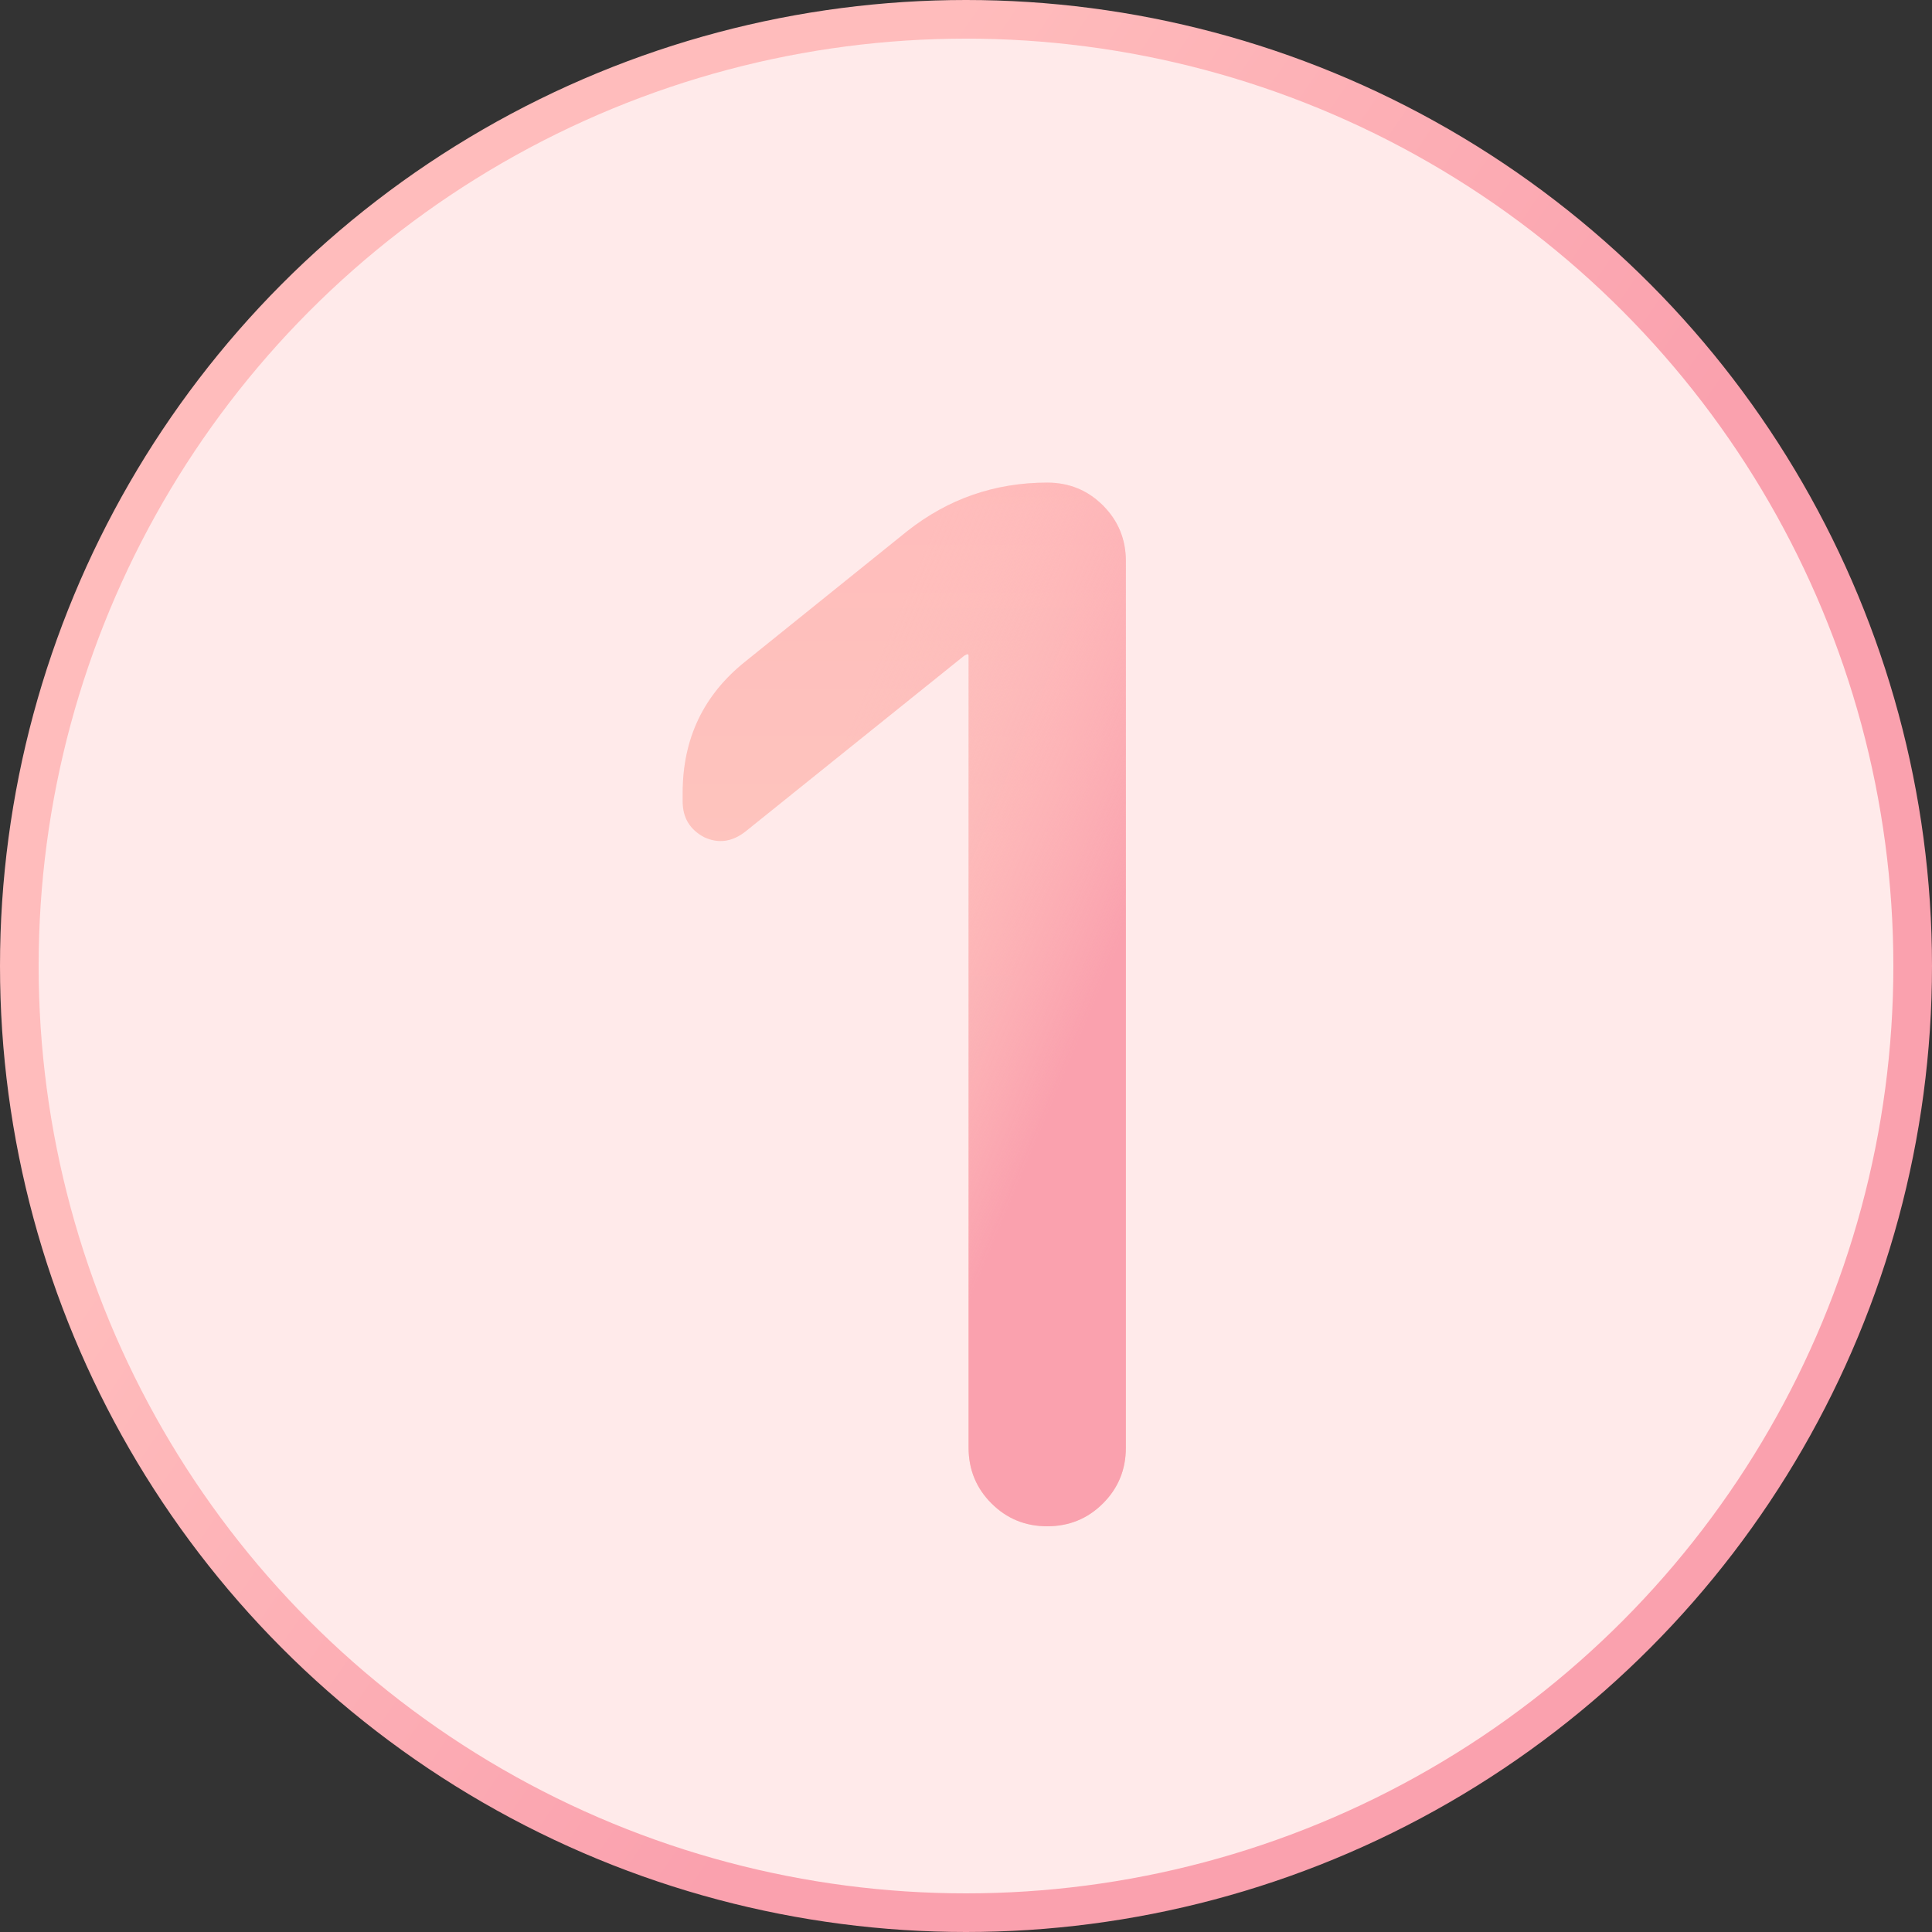<?xml version="1.0" encoding="UTF-8"?> <svg xmlns="http://www.w3.org/2000/svg" width="100" height="100" fill="none"><rect width="100%" height="100%" fill="#333333" stroke="none"/><circle cx="50" cy="50" r="49" fill="#FFEAEA" stroke="url(#a)" stroke-width="2"></circle><path fill="url(#b)" d="M38.59 43.036c-.69.543-1.406.641-2.146.296-.74-.395-1.11-1.011-1.11-1.85v-.444c0-2.812 1.086-5.081 3.256-6.808l8.362-6.734c2.122-1.677 4.539-2.516 7.252-2.516 1.135 0 2.097.395 2.886 1.184.79.79 1.184 1.751 1.184 2.886v45.88c0 1.135-.394 2.097-1.184 2.886-.789.79-1.751 1.184-2.886 1.184-1.134 0-2.096-.395-2.886-1.184-.789-.79-1.184-1.751-1.184-2.886V33.934c0-.05-.024-.074-.074-.074l-.148.074-11.322 9.102Z"></path><path fill="url(#c)" d="M38.59 43.036c-.69.543-1.406.641-2.146.296-.74-.395-1.11-1.011-1.11-1.85v-.444c0-2.812 1.086-5.081 3.256-6.808l8.362-6.734c2.122-1.677 4.539-2.516 7.252-2.516 1.135 0 2.097.395 2.886 1.184.79.79 1.184 1.751 1.184 2.886v45.88c0 1.135-.394 2.097-1.184 2.886-.789.79-1.751 1.184-2.886 1.184-1.134 0-2.096-.395-2.886-1.184-.789-.79-1.184-1.751-1.184-2.886V33.934c0-.05-.024-.074-.074-.074l-.148.074-11.322 9.102Z"></path><defs><linearGradient id="a" x1="66.026" x2="16.452" y1="54.706" y2="20.852" gradientUnits="userSpaceOnUse"><stop stop-color="#FAA1AE"></stop><stop offset=".735" stop-color="#FFBCBC"></stop></linearGradient><linearGradient id="b" x1="50.5" x2="50.5" y1="22" y2="79" gradientUnits="userSpaceOnUse"><stop stop-color="#FBB"></stop><stop offset="1" stop-color="#FCD2C2"></stop></linearGradient><linearGradient id="c" x1="56.109" x2="34.471" y1="53.182" y2="44.109" gradientUnits="userSpaceOnUse"><stop stop-color="#FAA1AE"></stop><stop offset=".735" stop-color="#FFBCBC" stop-opacity=".01"></stop></linearGradient></defs></svg> 